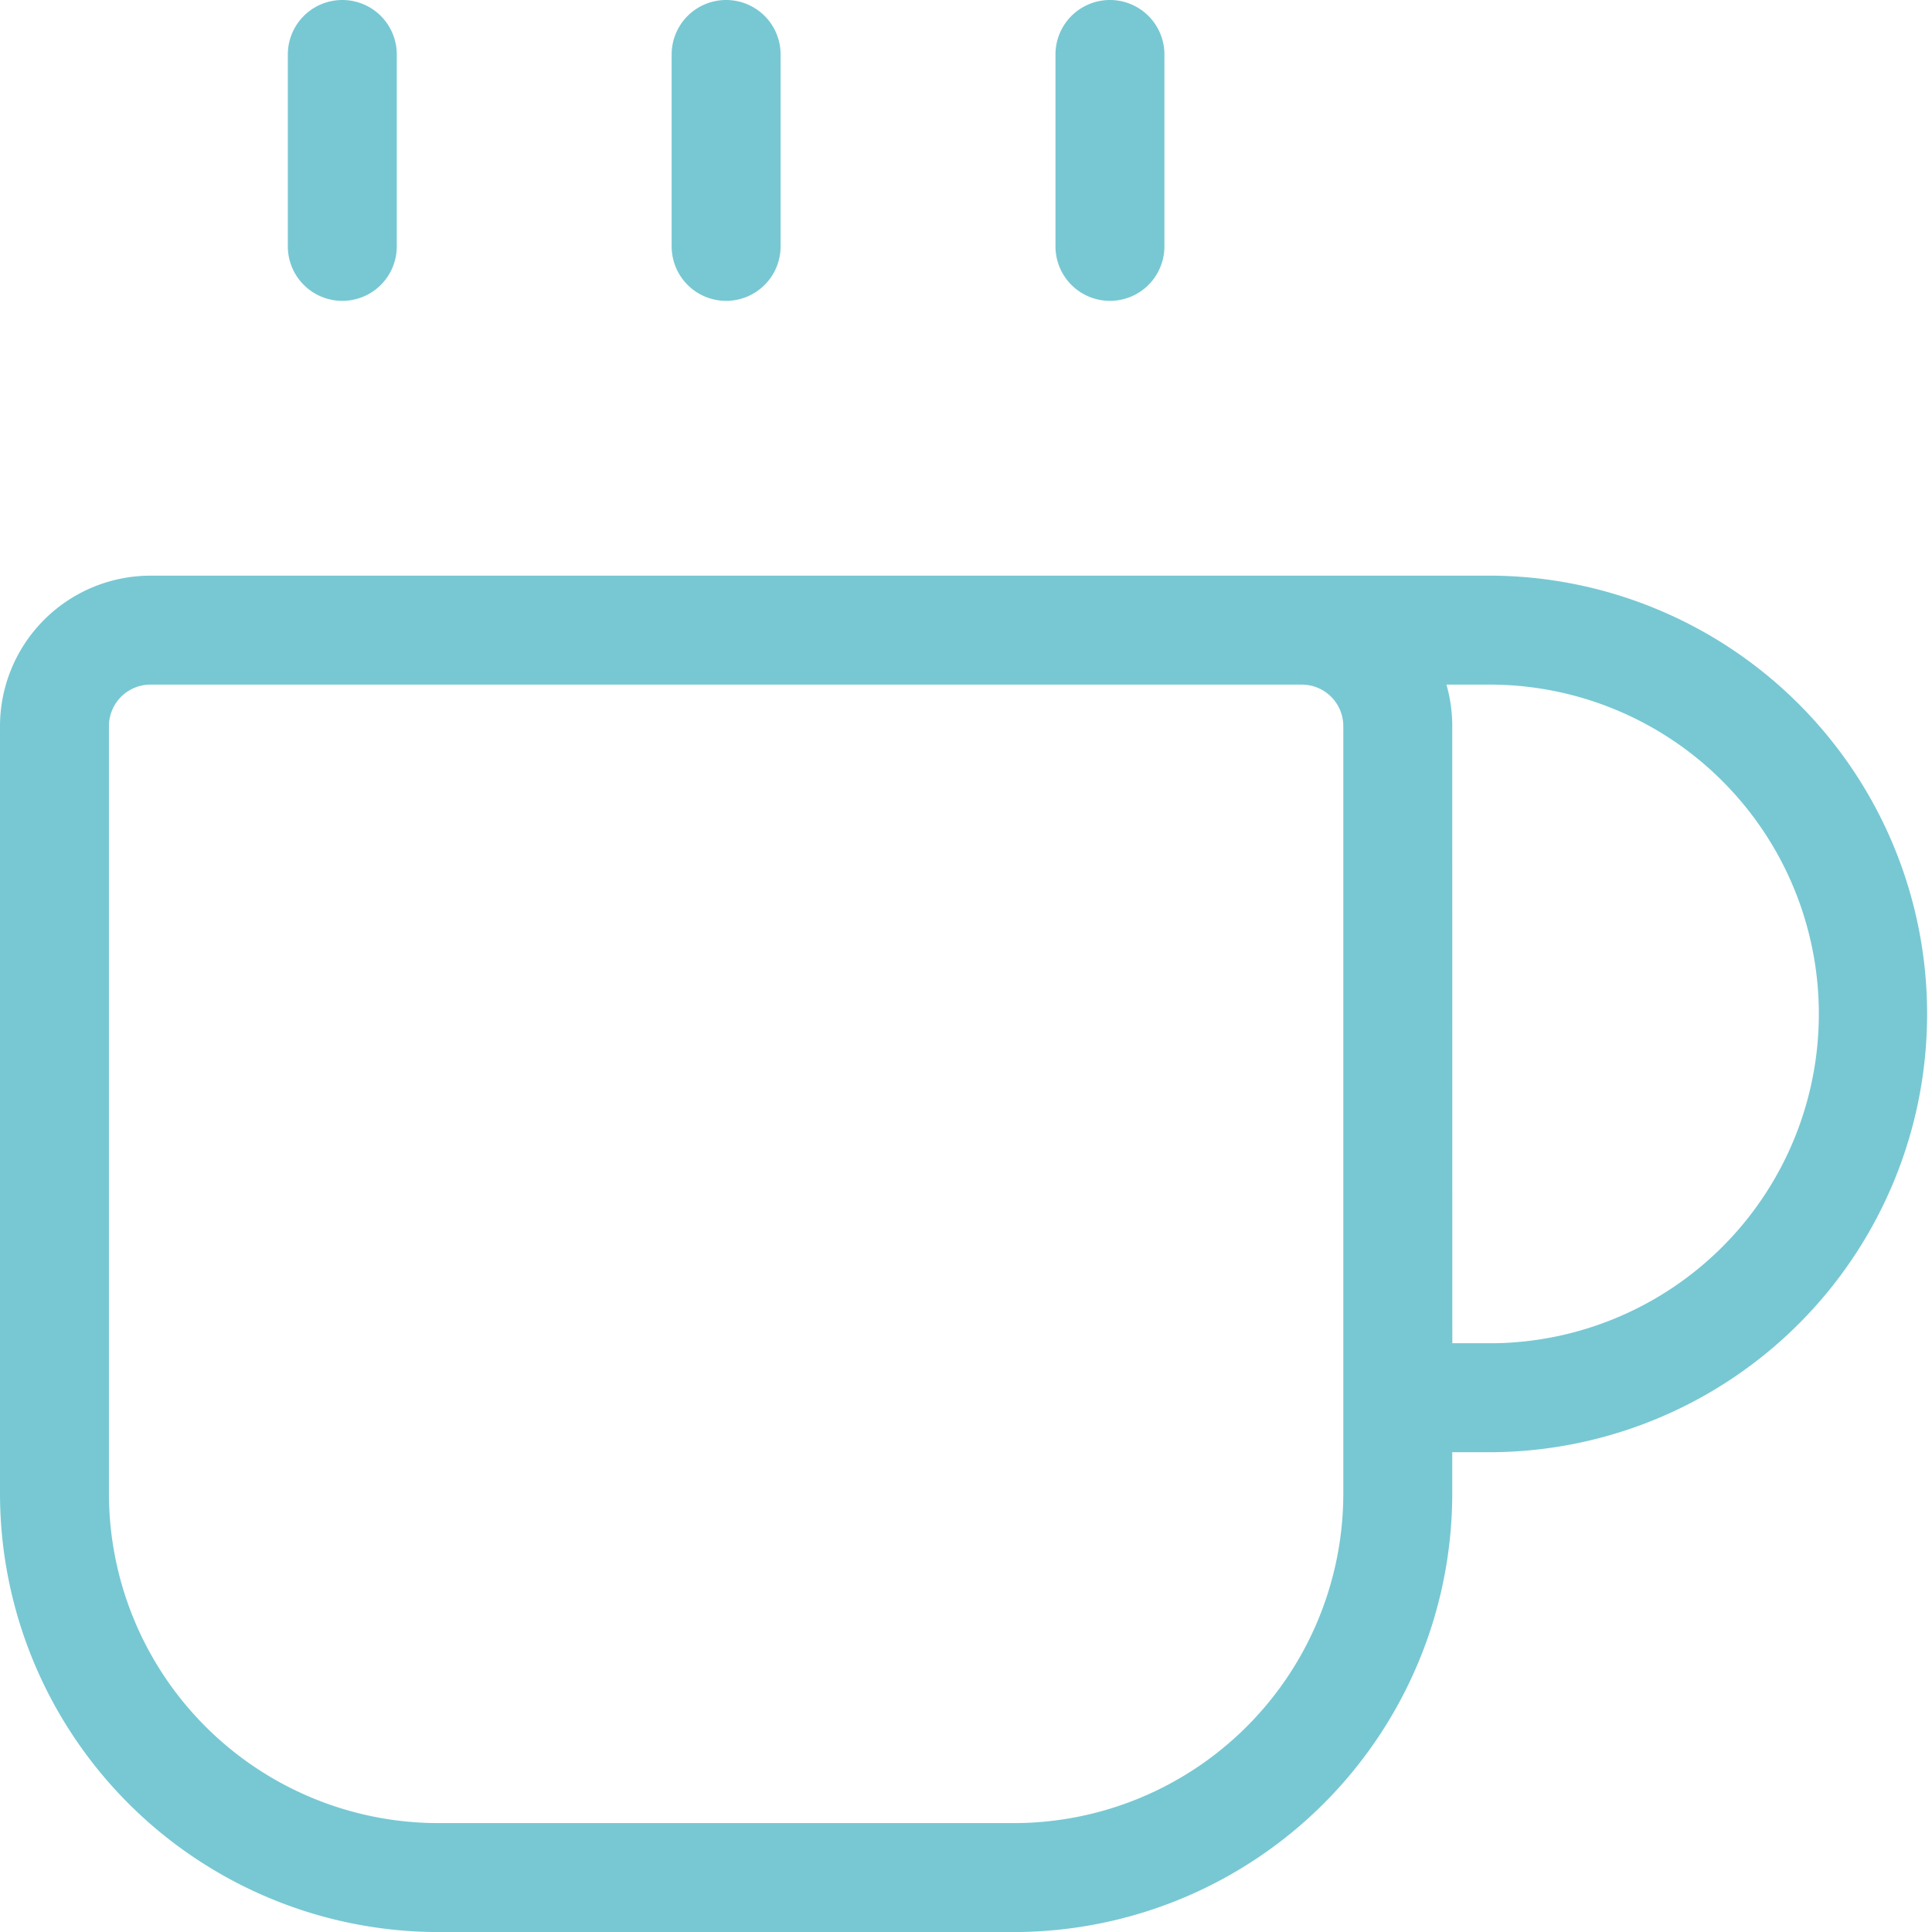 <?xml version="1.0" encoding="UTF-8"?> <svg xmlns="http://www.w3.org/2000/svg" width="35.467" height="35.467" viewBox="0 0 35.467 35.467"><g id="icon-petit-dejeuner" transform="translate(-2 -1)"><path id="Tracé_9763" data-name="Tracé 9763" d="M10,6.523a1,1,0,0,1-1-1V2a1,1,0,0,1,2,0V5.523A1,1,0,0,1,10,6.523Z" transform="translate(5.33)" fill="#77c8d3"></path><path id="Tracé_9764" data-name="Tracé 9764" d="M14,6.523a1,1,0,0,1-1-1V2a1,1,0,0,1,2,0V5.523A1,1,0,0,1,14,6.523Z" transform="translate(8.376)" fill="#77c8d3"></path><path id="Tracé_9765" data-name="Tracé 9765" d="M20.614,31.9H10.046A8.055,8.055,0,0,1,2,23.853V9.761A2.765,2.765,0,0,1,4.761,7h24.66a8.046,8.046,0,0,1,0,16.091H28.66v.761A8.055,8.055,0,0,1,20.614,31.9ZM4.761,9A.762.762,0,0,0,4,9.761V23.853A6.052,6.052,0,0,0,10.046,29.9H20.614a6.052,6.052,0,0,0,6.046-6.046V9.761A.762.762,0,0,0,25.9,9Zm23.9,12.091h.761A6.046,6.046,0,0,0,29.421,9h-.868a2.754,2.754,0,0,1,.107.761Z" transform="translate(0 4.568)" fill="#77c8d3"></path><path id="Tracé_9766" data-name="Tracé 9766" d="M6,6.523a1,1,0,0,1-1-1V2A1,1,0,0,1,7,2V5.523A1,1,0,0,1,6,6.523Z" transform="translate(2.284)" fill="#77c8d3"></path></g></svg> 